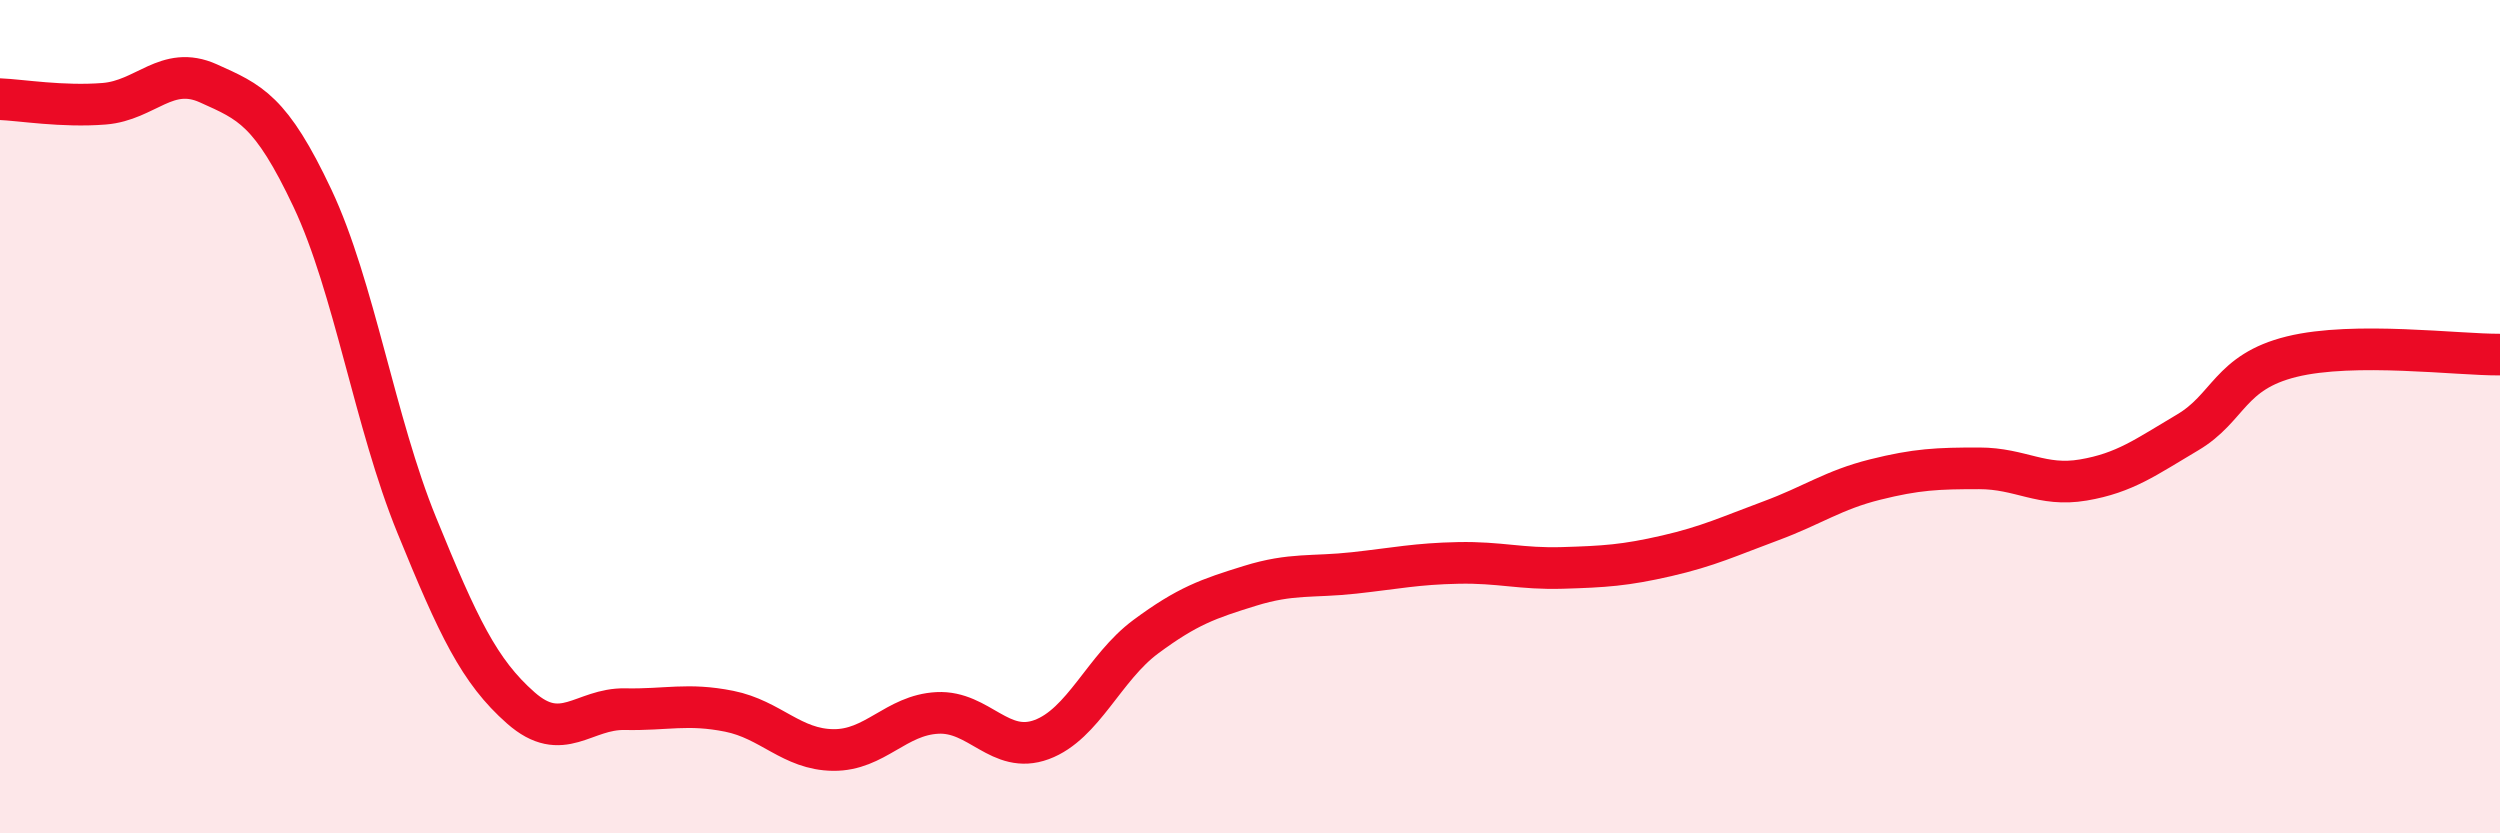 
    <svg width="60" height="20" viewBox="0 0 60 20" xmlns="http://www.w3.org/2000/svg">
      <path
        d="M 0,2.38 C 0.5,2.4 1.5,2.57 2.5,2.49 C 3.5,2.41 4,1.55 5,2 C 6,2.45 6.5,2.64 7.5,4.76 C 8.5,6.88 9,10.15 10,12.6 C 11,15.05 11.5,16.11 12.5,16.99 C 13.5,17.87 14,17 15,17.02 C 16,17.04 16.5,16.87 17.5,17.07 C 18.5,17.27 19,17.99 20,18 C 21,18.01 21.5,17.16 22.5,17.11 C 23.5,17.06 24,18.12 25,17.75 C 26,17.38 26.5,16.02 27.5,15.28 C 28.5,14.54 29,14.37 30,14.06 C 31,13.75 31.5,13.86 32.5,13.75 C 33.5,13.64 34,13.53 35,13.51 C 36,13.49 36.5,13.66 37.5,13.63 C 38.5,13.6 39,13.57 40,13.34 C 41,13.11 41.5,12.87 42.5,12.5 C 43.5,12.13 44,11.76 45,11.51 C 46,11.26 46.5,11.24 47.5,11.24 C 48.5,11.24 49,11.69 50,11.52 C 51,11.35 51.5,10.97 52.5,10.38 C 53.5,9.79 53.5,8.93 55,8.56 C 56.5,8.19 59,8.52 60,8.51L60 20L0 20Z"
        fill="#EB0A25"
        opacity="0.1"
        stroke-linecap="round"
        stroke-linejoin="round"
      />
      <path
        d="M 0,2.38 C 0.5,2.4 1.5,2.57 2.5,2.49 C 3.5,2.41 4,1.55 5,2 C 6,2.45 6.5,2.64 7.5,4.76 C 8.5,6.88 9,10.15 10,12.6 C 11,15.05 11.5,16.11 12.5,16.99 C 13.5,17.87 14,17 15,17.02 C 16,17.04 16.5,16.87 17.5,17.07 C 18.5,17.27 19,17.99 20,18 C 21,18.01 21.5,17.16 22.5,17.11 C 23.5,17.06 24,18.12 25,17.75 C 26,17.38 26.5,16.02 27.5,15.28 C 28.5,14.54 29,14.37 30,14.06 C 31,13.75 31.5,13.86 32.5,13.75 C 33.5,13.64 34,13.53 35,13.51 C 36,13.49 36.5,13.66 37.5,13.63 C 38.5,13.6 39,13.57 40,13.34 C 41,13.11 41.5,12.87 42.5,12.5 C 43.5,12.13 44,11.76 45,11.51 C 46,11.26 46.5,11.24 47.5,11.24 C 48.5,11.24 49,11.69 50,11.52 C 51,11.35 51.5,10.97 52.5,10.38 C 53.5,9.79 53.5,8.93 55,8.56 C 56.5,8.19 59,8.52 60,8.51"
        stroke="#EB0A25"
        stroke-width="1"
        fill="none"
        stroke-linecap="round"
        stroke-linejoin="round"
      />
    </svg>
  